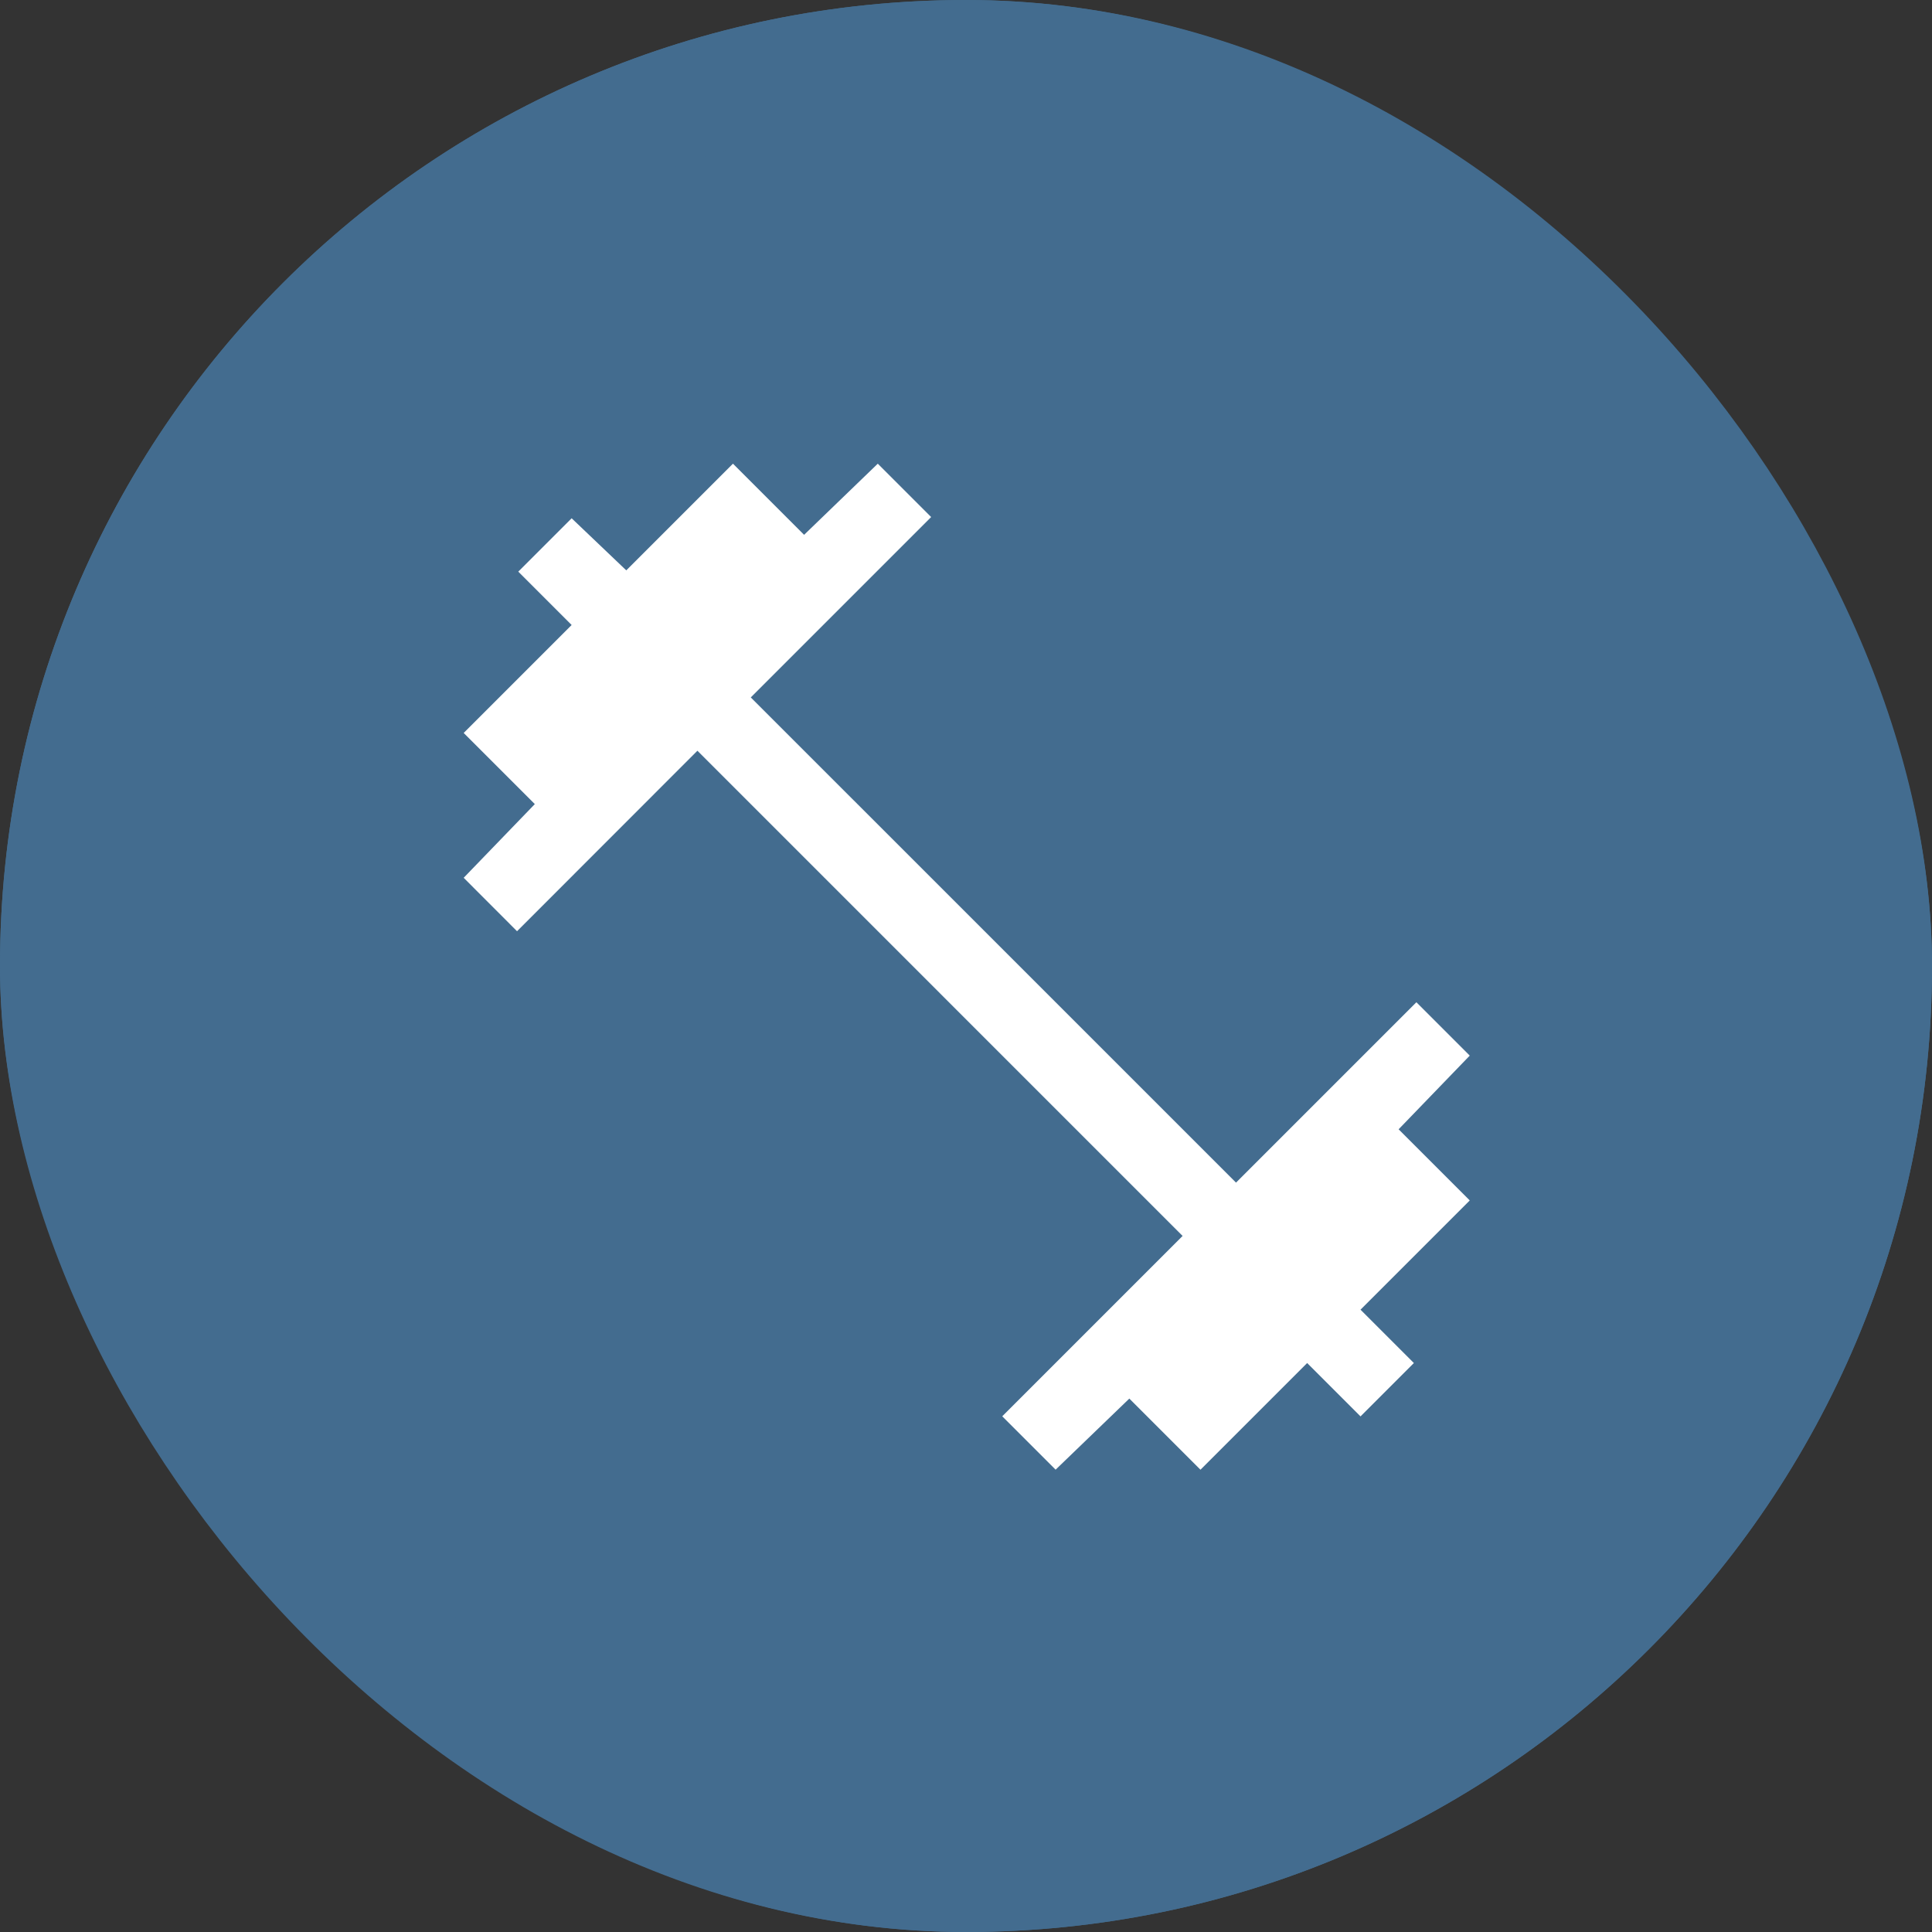 <svg id="组件_21_1" data-name="组件 21 – 1" xmlns="http://www.w3.org/2000/svg" width="50" height="50" viewBox="0 0 50 50">
  <rect x="0" y="0" width="50" height="50" fill="#333333" stroke="none"/>
  <g id="矩形_253" data-name="矩形 253" fill="#436c8f" stroke="#436c8f" stroke-width="3">
    <rect width="50" height="50" rx="25" stroke="none"/>
    <rect x="1.5" y="1.5" width="47" height="47" rx="23.5" fill="none"/>
  </g>
  <path id="fitness_center_FILL0_wght400_GRAD0_opsz48" d="M99.319-849.965l-1.381-1.381,4.668-4.668L90.049-868.571,85.381-863.9,84-865.283l1.841-1.907L84-869.031l2.794-2.794-1.381-1.381,1.381-1.381,1.414,1.348L90.969-876l1.841,1.841L94.717-876l1.381,1.381-4.668,4.668,12.558,12.557,4.668-4.668,1.381,1.381-1.841,1.907,1.841,1.841-2.827,2.827,1.381,1.381-1.381,1.381-1.381-1.381-2.761,2.761-1.841-1.841Z" transform="translate(-72 888)" fill="#fff"/>
</svg>
